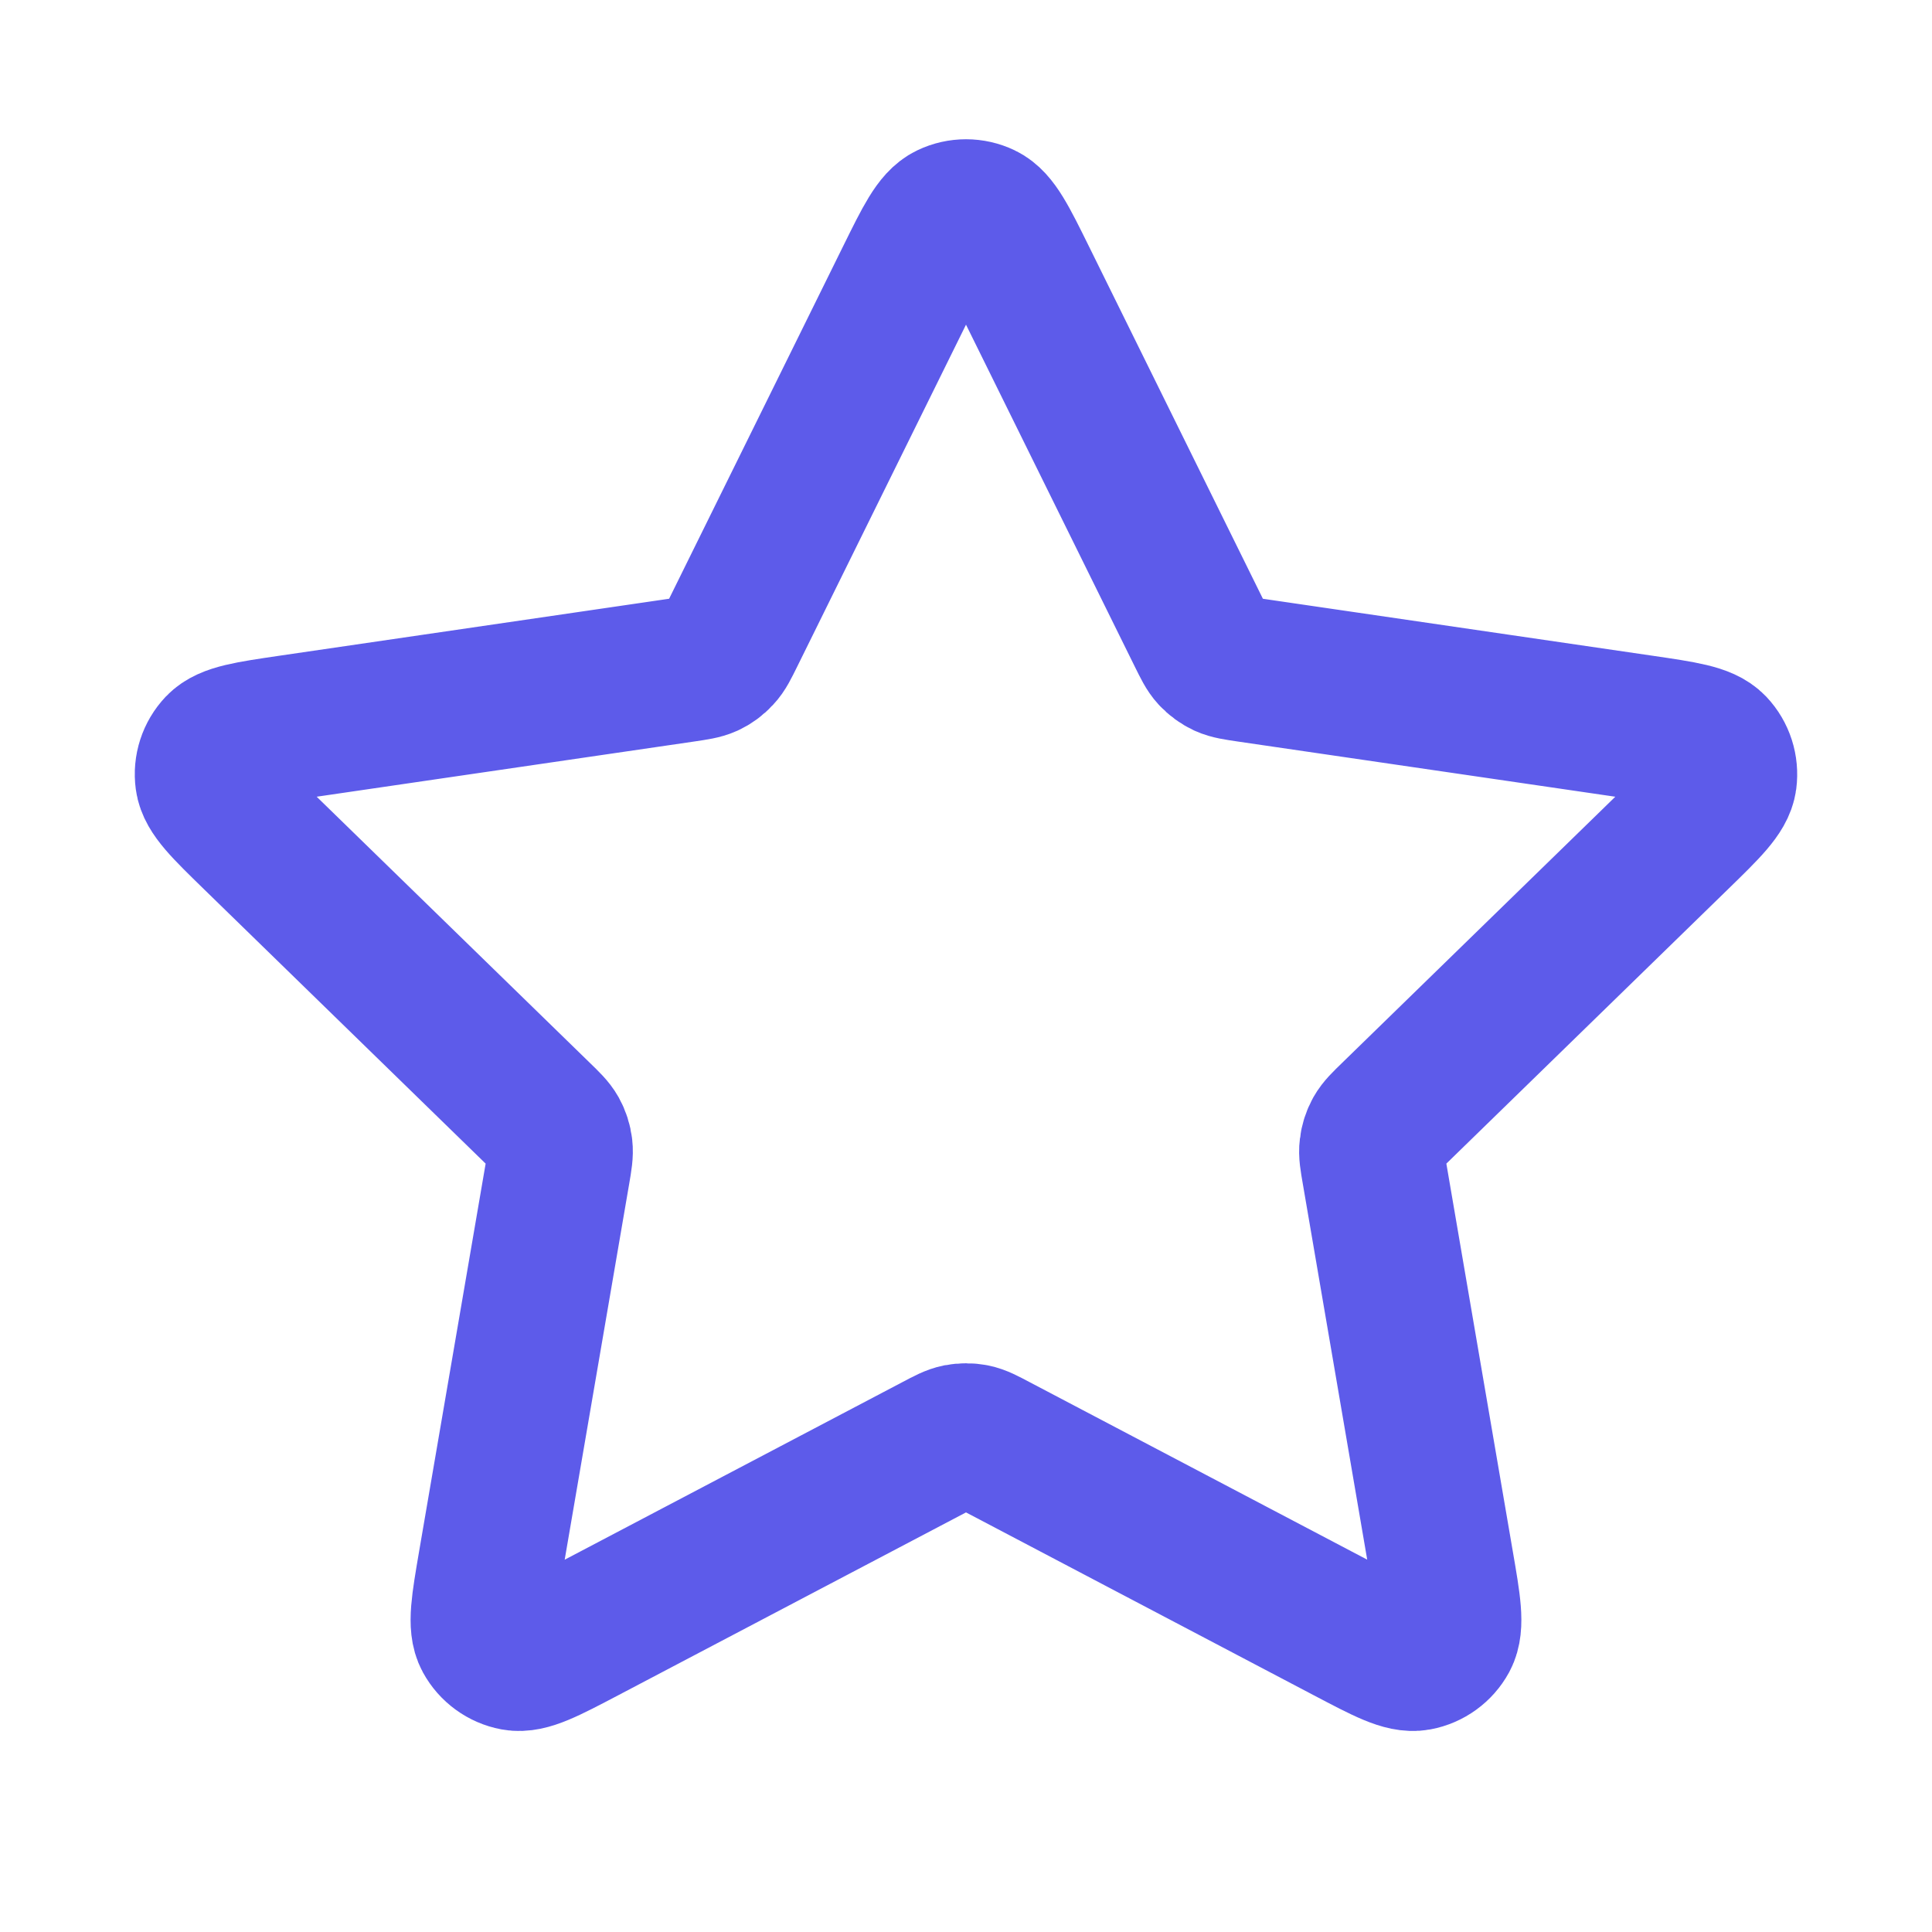 <svg width="20" height="20" viewBox="0 0 20 20" fill="none" xmlns="http://www.w3.org/2000/svg">
<path d="M9.402 2.878C9.594 2.489 9.69 2.294 9.821 2.232C9.934 2.178 10.066 2.178 10.179 2.232C10.309 2.294 10.406 2.489 10.598 2.878L12.42 6.569C12.477 6.684 12.505 6.742 12.546 6.786C12.583 6.826 12.627 6.858 12.676 6.881C12.731 6.906 12.794 6.915 12.921 6.934L16.997 7.53C17.427 7.593 17.641 7.624 17.741 7.729C17.827 7.82 17.867 7.945 17.851 8.07C17.832 8.213 17.677 8.364 17.366 8.667L14.418 11.539C14.326 11.628 14.28 11.673 14.25 11.726C14.224 11.773 14.207 11.825 14.201 11.879C14.193 11.939 14.204 12.002 14.226 12.129L14.921 16.185C14.995 16.613 15.031 16.827 14.963 16.954C14.903 17.064 14.796 17.142 14.672 17.165C14.53 17.191 14.338 17.09 13.954 16.888L10.31 14.972C10.197 14.912 10.14 14.882 10.08 14.87C10.027 14.86 9.973 14.86 9.92 14.87C9.86 14.882 9.803 14.912 9.69 14.972L6.046 16.888C5.661 17.09 5.469 17.191 5.327 17.165C5.204 17.142 5.097 17.064 5.037 16.954C4.968 16.827 5.005 16.613 5.078 16.185L5.774 12.129C5.796 12.002 5.806 11.939 5.799 11.879C5.793 11.825 5.776 11.773 5.75 11.726C5.72 11.673 5.674 11.628 5.582 11.539L2.634 8.667C2.323 8.364 2.168 8.213 2.149 8.07C2.132 7.945 2.173 7.82 2.259 7.729C2.359 7.624 2.573 7.593 3.002 7.53L7.078 6.934C7.205 6.915 7.269 6.906 7.324 6.881C7.373 6.858 7.417 6.826 7.453 6.786C7.495 6.742 7.523 6.684 7.58 6.569L9.402 2.878Z" stroke="#5D5BEA" stroke-width="1.5" stroke-linecap="round" stroke-linejoin="round"/>
</svg>
